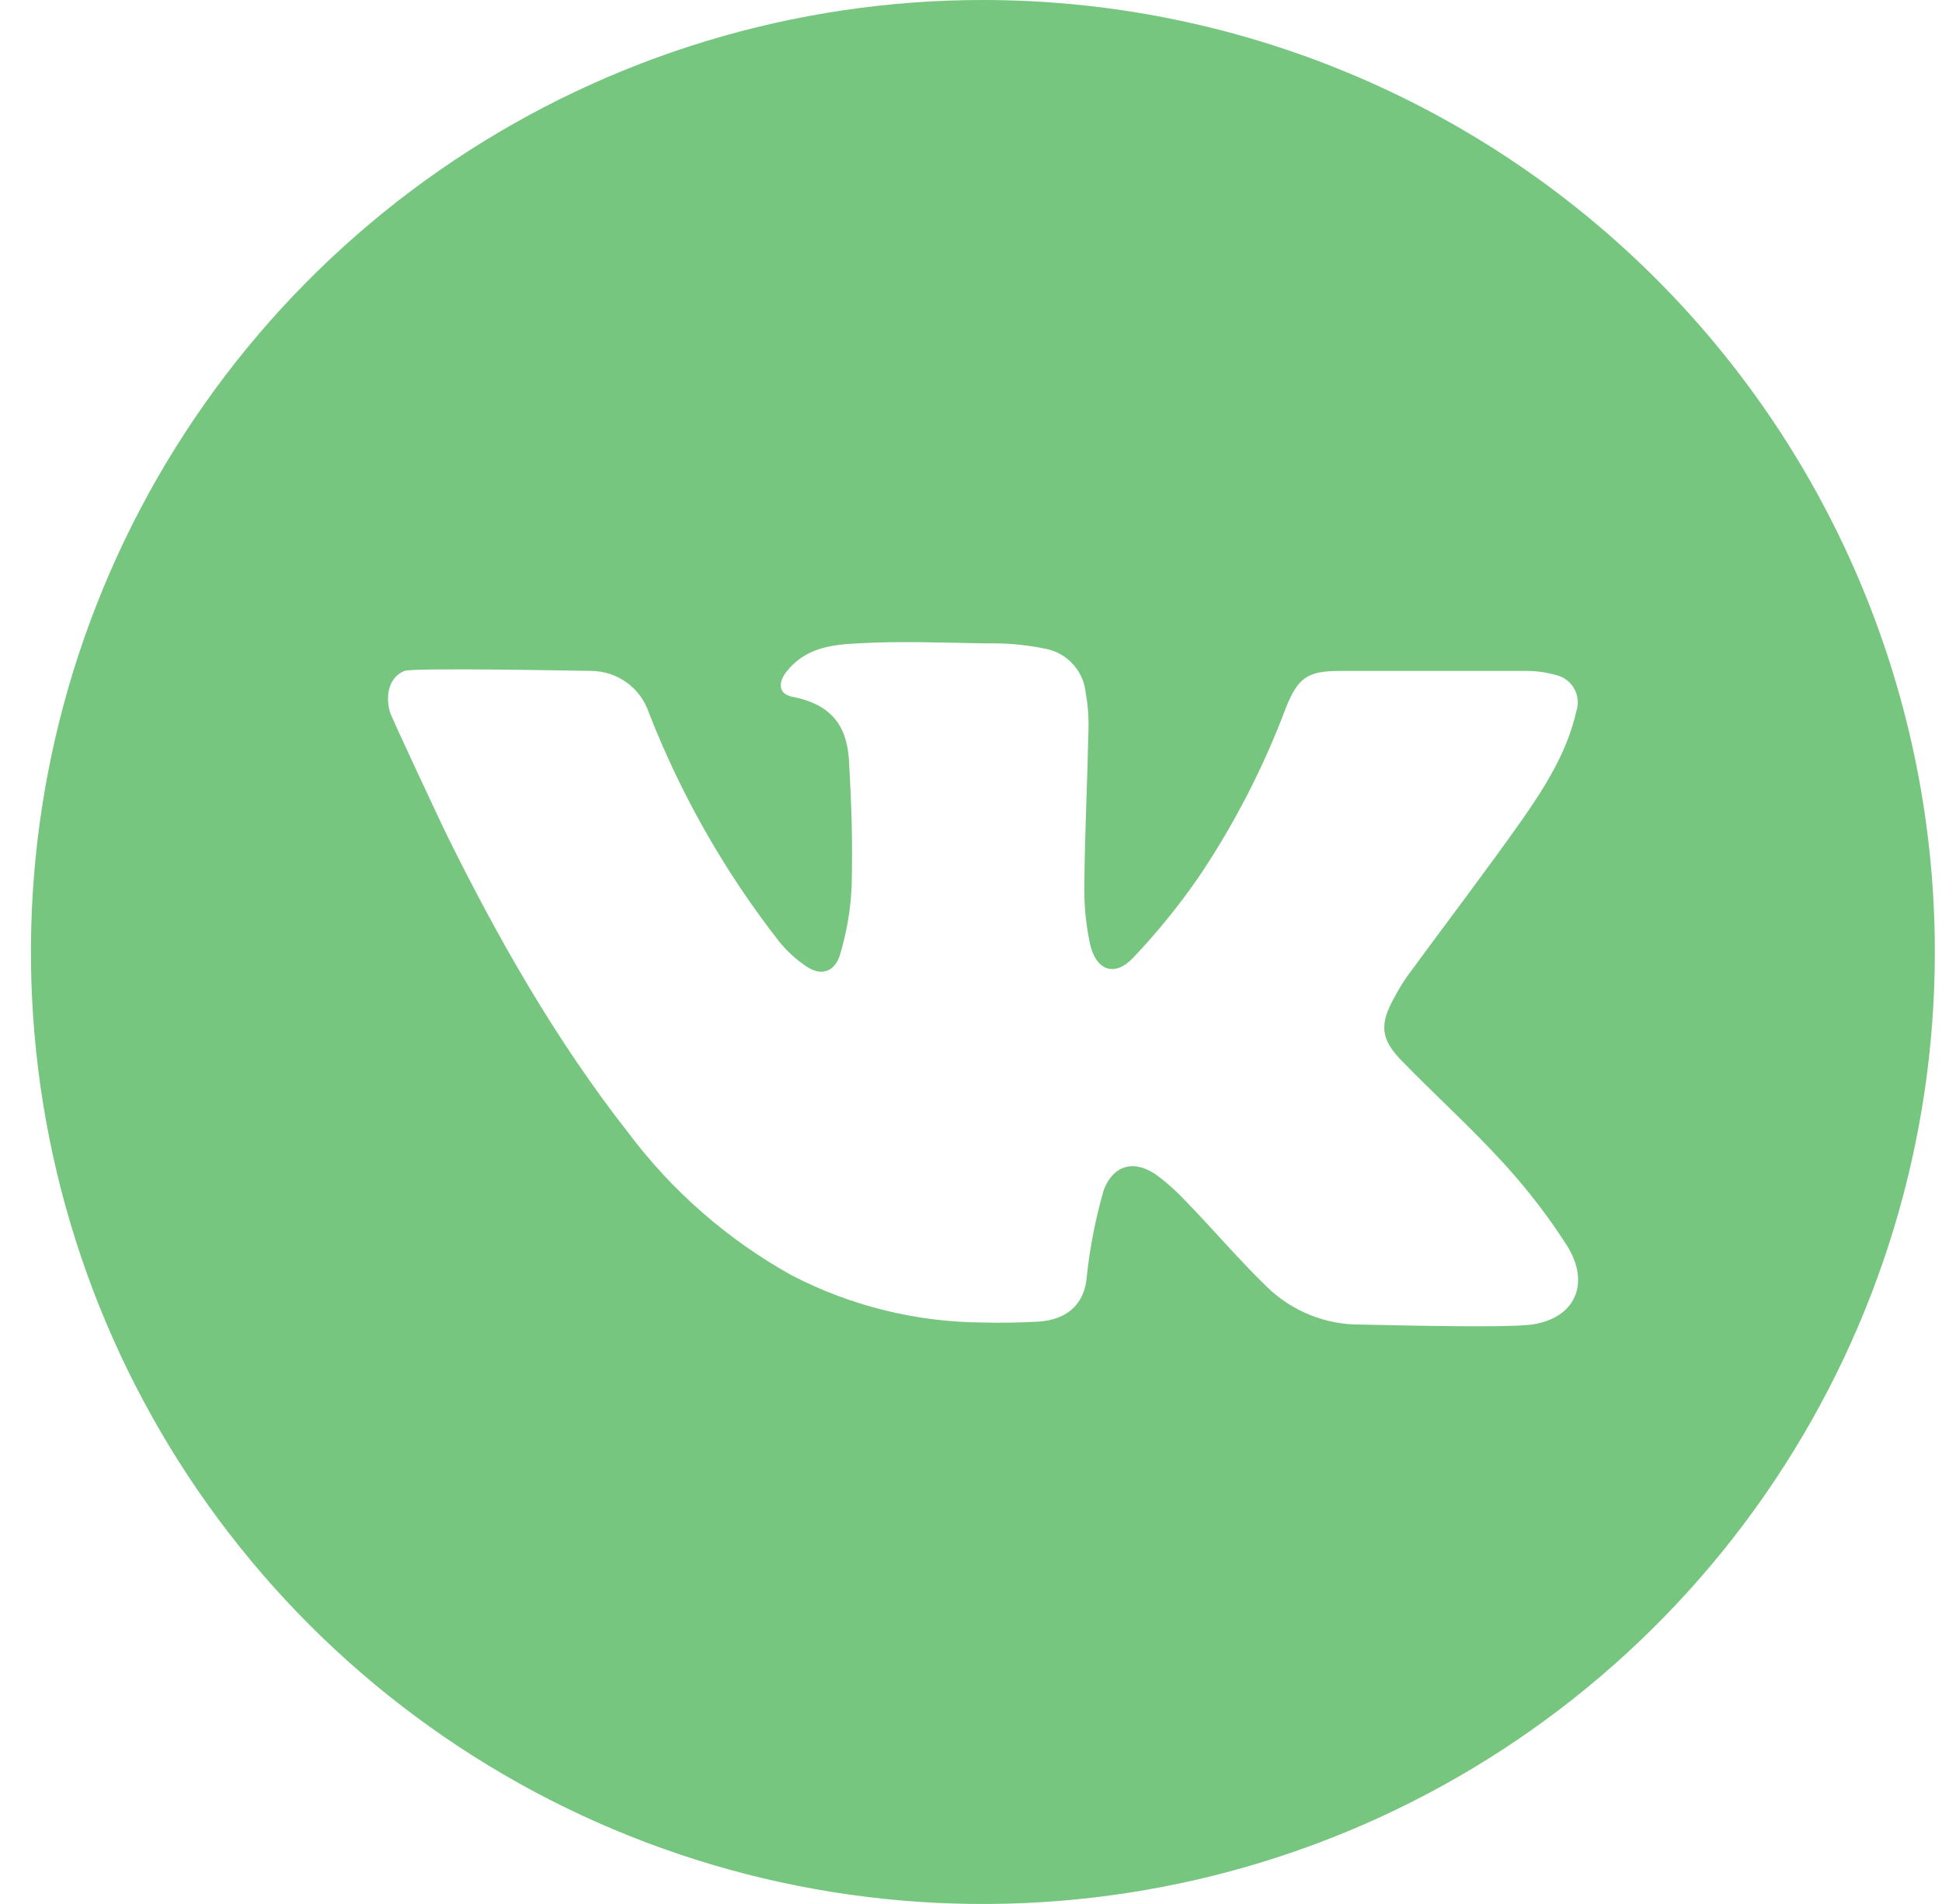 <?xml version="1.0" encoding="UTF-8"?> <svg xmlns="http://www.w3.org/2000/svg" width="51" height="50" viewBox="0 0 51 50" fill="none"><g clip-path="url(#clip0_19_6)"><path d="M25.812 0C20.868 0 16.035 1.466 11.923 4.213C7.812 6.96 4.608 10.865 2.716 15.433C0.823 20.001 0.328 25.028 1.293 29.877C2.258 34.727 4.639 39.181 8.135 42.678C11.631 46.174 16.086 48.555 20.935 49.52C25.785 50.484 30.811 49.989 35.38 48.097C39.948 46.205 43.852 43.001 46.599 38.889C49.346 34.778 50.812 29.945 50.812 25C50.812 18.37 48.179 12.011 43.49 7.322C38.802 2.634 32.443 0 25.812 0ZM40.222 34.784C39.494 34.886 35.938 34.784 35.753 34.784C34.833 34.796 33.946 34.445 33.284 33.807C32.534 33.082 31.864 32.287 31.131 31.534C30.915 31.303 30.68 31.09 30.429 30.898C29.844 30.449 29.264 30.548 28.989 31.241C28.773 31.988 28.623 32.751 28.54 33.523C28.491 34.222 28.048 34.659 27.264 34.707C26.778 34.733 26.293 34.744 25.812 34.73C24.063 34.721 22.34 34.295 20.787 33.489C19.106 32.553 17.641 31.273 16.489 29.733C14.594 27.312 13.08 24.653 11.727 21.912C11.656 21.773 10.27 18.824 10.236 18.685C10.111 18.222 10.236 17.776 10.619 17.619C10.864 17.526 15.432 17.619 15.508 17.619C15.848 17.617 16.18 17.723 16.456 17.922C16.732 18.12 16.937 18.401 17.043 18.724C17.888 20.886 19.044 22.913 20.474 24.741C20.675 24.985 20.909 25.198 21.171 25.375C21.543 25.631 21.895 25.543 22.048 25.111C22.23 24.516 22.337 23.9 22.366 23.278C22.392 22.046 22.366 21.236 22.298 20.003C22.253 19.213 21.974 18.523 20.81 18.298C20.452 18.233 20.421 17.938 20.651 17.642C21.131 17.031 21.787 16.932 22.523 16.895C23.619 16.832 24.716 16.875 25.812 16.895H26.051C26.528 16.893 27.005 16.942 27.472 17.04C27.748 17.096 27.999 17.24 28.186 17.451C28.374 17.661 28.489 17.926 28.514 18.207C28.571 18.518 28.594 18.835 28.585 19.151C28.557 20.494 28.491 21.841 28.477 23.185C28.464 23.718 28.513 24.251 28.622 24.773C28.778 25.489 29.27 25.668 29.759 25.151C30.392 24.484 30.972 23.768 31.494 23.011C32.42 21.631 33.182 20.149 33.767 18.594C34.085 17.796 34.335 17.619 35.188 17.619H40.034C40.322 17.614 40.61 17.653 40.886 17.733C40.984 17.759 41.076 17.804 41.155 17.867C41.235 17.93 41.301 18.009 41.348 18.098C41.396 18.187 41.425 18.285 41.433 18.386C41.441 18.487 41.428 18.589 41.395 18.685C41.156 19.747 40.582 20.653 39.974 21.526C38.989 22.921 37.949 24.281 36.94 25.659C36.819 25.837 36.708 26.022 36.608 26.213C36.227 26.901 36.256 27.284 36.807 27.852C37.688 28.759 38.628 29.605 39.477 30.537C40.1 31.215 40.663 31.946 41.159 32.722C41.764 33.699 41.381 34.619 40.222 34.784Z" fill="#76C680"></path></g><defs><clipPath id="clip0_19_6"><rect width="50" height="50" fill="white" transform="translate(0.812)"></rect></clipPath></defs></svg> 